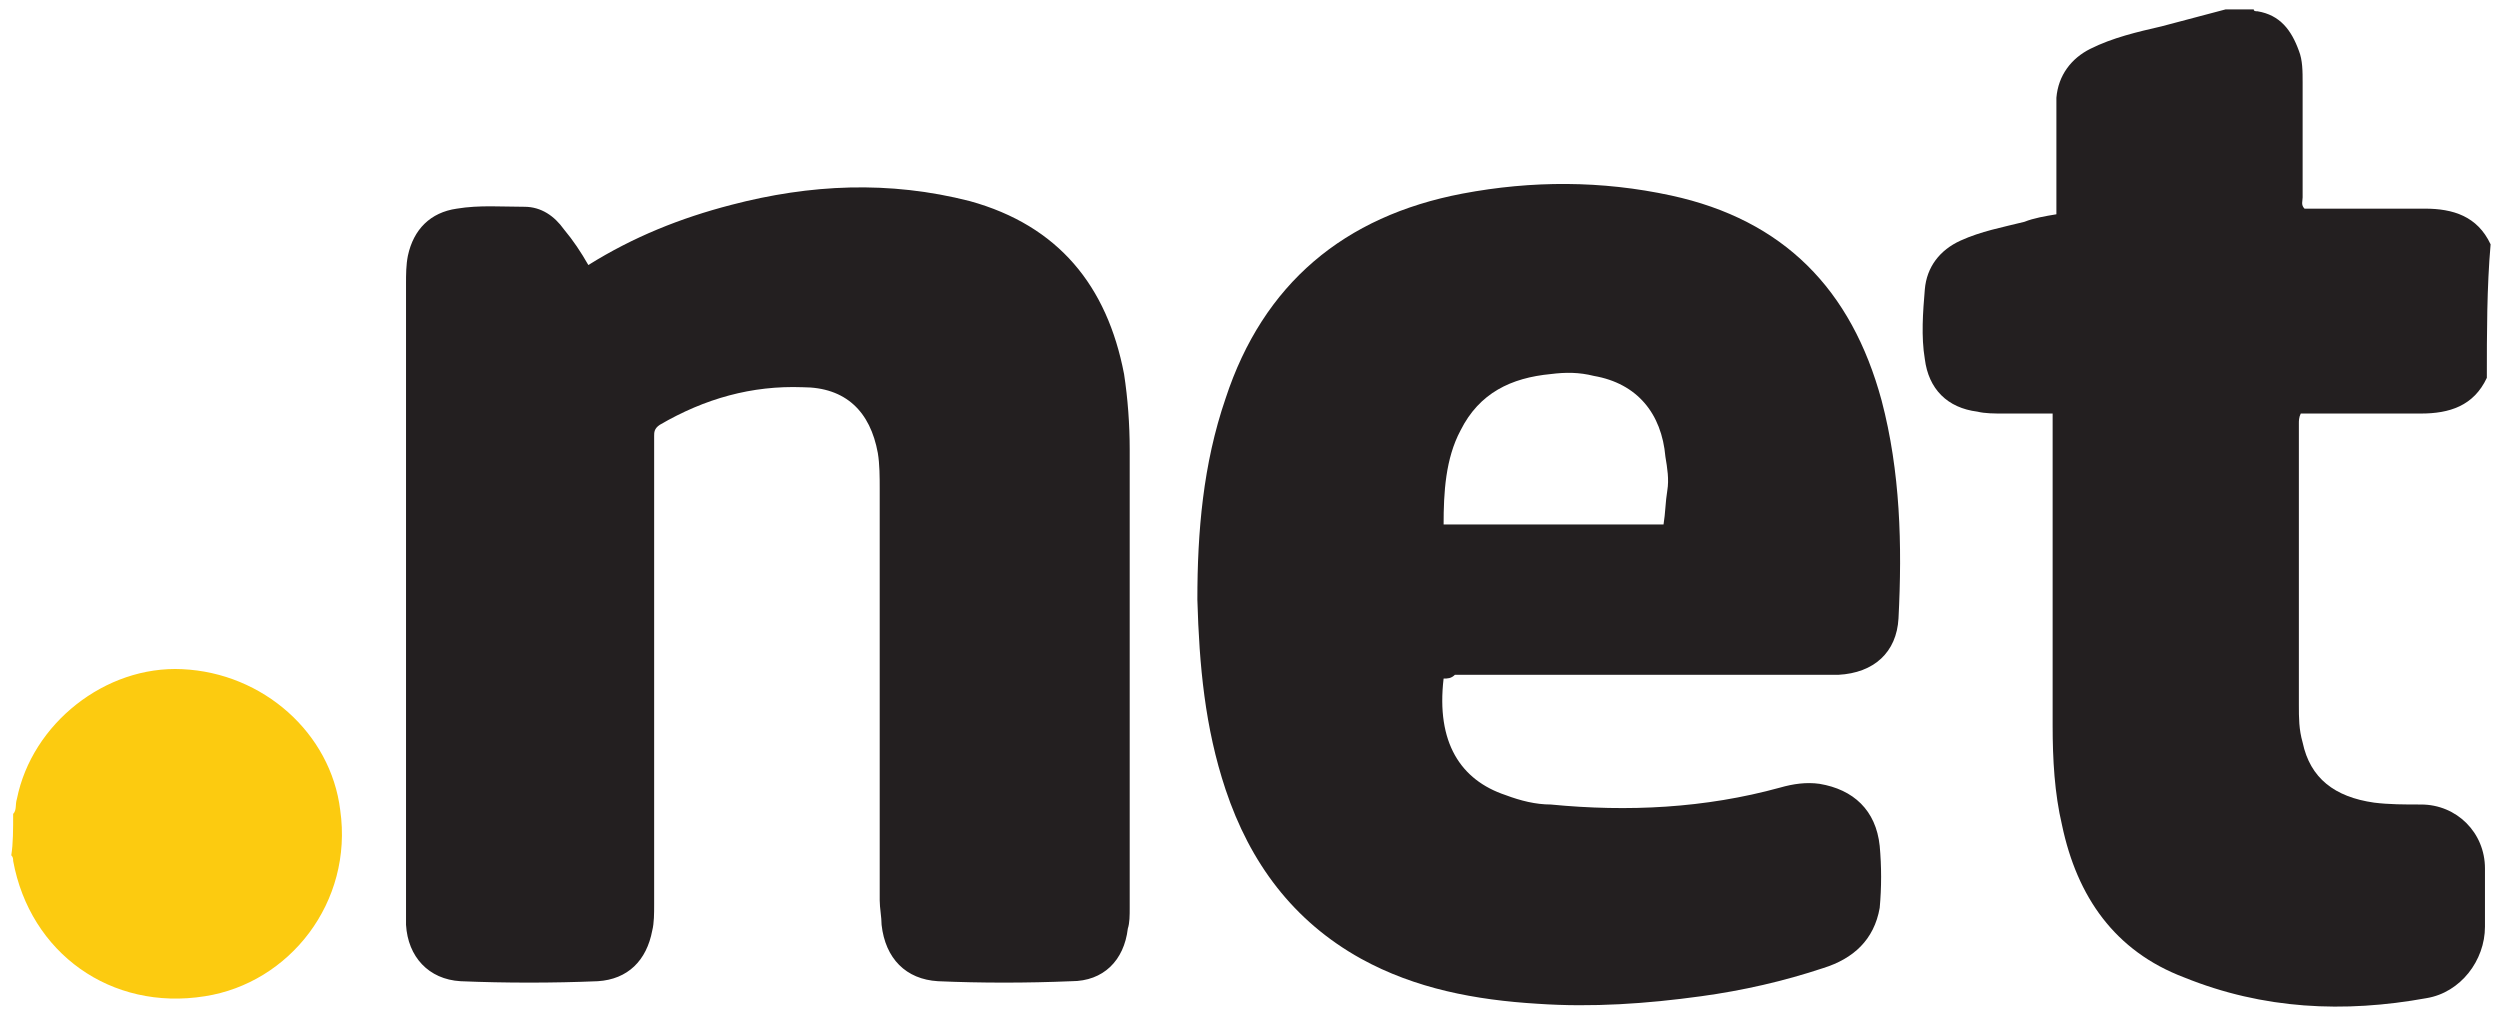 <?xml version="1.0" encoding="utf-8"?>
<!-- Generator: Adobe Illustrator 22.1.0, SVG Export Plug-In . SVG Version: 6.00 Build 0)  -->
<svg version="1.1" id="Layer_1" xmlns="http://www.w3.org/2000/svg" xmlns:xlink="http://www.w3.org/1999/xlink" x="0px" y="0px"
	 width="133px" height="54px" viewBox="0 0 133 54" style="enable-background:new 0 0 133 54;" xml:space="preserve">
<g>
	<path style="fill:#231F20;" d="M132.3,20.1c-0.7,1.5-2,1.9-3.5,1.9c-2,0-3.9,0-5.9,0c-0.2,0-0.4,0-0.5,0c-0.1,0.2-0.1,0.4-0.1,0.5
		c0,5,0,10,0,15c0,0.7,0,1.3,0.2,2c0.4,1.9,1.7,2.9,3.8,3.2c0.8,0.1,1.6,0.1,2.5,0.1c1.9,0,3.4,1.5,3.4,3.4c0,1,0,2.1,0,3.1
		c0,1.8-1.3,3.5-3.1,3.8c-4.4,0.8-8.7,0.6-12.9-1.1c-3.7-1.4-5.7-4.3-6.5-8.1c-0.4-1.7-0.5-3.5-0.5-5.3c0-5.3,0-10.6,0-16
		c0-0.2,0-0.4,0-0.6c-0.9,0-1.8,0-2.6,0c-0.5,0-1,0-1.4-0.1c-1.6-0.2-2.6-1.2-2.8-2.8c-0.2-1.2-0.1-2.5,0-3.7
		c0.1-1.2,0.8-2.1,1.9-2.6c1.1-0.5,2.2-0.7,3.4-1c0.5-0.2,1.1-0.3,1.7-0.4c0-1.2,0-2.3,0-3.5c0-0.9,0-1.8,0-2.7
		c0.1-1.2,0.8-2.1,1.8-2.6c1.2-0.6,2.5-0.9,3.8-1.2c1.1-0.3,2.3-0.6,3.4-0.9c0.5,0,1,0,1.5,0c0,0.1,0.1,0.1,0.2,0.1
		c1.2,0.2,1.8,1,2.2,2.1c0.2,0.5,0.2,1.1,0.2,1.7c0,2,0,4.1,0,6.1c0,0.2-0.1,0.4,0.1,0.6c0.2,0,0.4,0,0.5,0c2,0,3.9,0,5.9,0
		c1.5,0,2.8,0.4,3.5,1.9C132.3,15.3,132.3,17.7,132.3,20.1z"/>
	<path style="fill:#FCCB10;" d="M0.7,43.3c0.2-0.2,0.1-0.5,0.2-0.8c0.8-4,4.7-7.1,8.8-6.9c4.3,0.2,7.9,3.4,8.4,7.5
		c0.7,4.9-2.7,9.2-7.2,9.9c-5,0.8-9.3-2.3-10.2-7.2c0-0.1,0-0.2-0.1-0.3C0.7,44.9,0.7,44.1,0.7,43.3z"/>
	<path style="fill:#231F20;" d="M31.3,14.1c2.4-1.5,4.9-2.5,7.6-3.2c4.2-1.1,8.4-1.3,12.7-0.2c4.7,1.3,7.3,4.5,8.2,9.2
		c0.2,1.3,0.3,2.7,0.3,4c0,8.1,0,16.3,0,24.4c0,0.4,0,0.8-0.1,1.1c-0.2,1.7-1.3,2.8-3,2.8c-2.4,0.1-4.8,0.1-7.1,0
		c-1.7-0.1-2.8-1.2-3-3c0-0.4-0.1-0.9-0.1-1.3c0-7.3,0-14.6,0-21.9c0-0.6,0-1.3-0.1-1.9c-0.4-2.2-1.7-3.5-4-3.5
		c-2.7-0.1-5.2,0.6-7.6,2c-0.3,0.2-0.3,0.4-0.3,0.6c0,8.3,0,16.6,0,24.9c0,0.5,0,1-0.1,1.4c-0.3,1.6-1.3,2.6-2.9,2.7
		c-2.4,0.1-4.9,0.1-7.3,0c-1.7-0.1-2.8-1.3-2.9-3c0-0.3,0-0.7,0-1c0-11,0-22.1,0-33.1c0-0.5,0-1,0.1-1.5c0.3-1.4,1.2-2.3,2.6-2.5
		c1.2-0.2,2.4-0.1,3.6-0.1c0.9,0,1.6,0.5,2.1,1.2C30.5,12.8,30.9,13.4,31.3,14.1z"/>
	<path style="fill:#231F20;" d="M76.8,36.1c-0.4,3.4,0.9,5.4,3.3,6.2c0.8,0.3,1.6,0.5,2.4,0.5c4.1,0.4,8.2,0.2,12.2-0.9
		c0.7-0.2,1.4-0.3,2.1-0.2c1.8,0.3,3,1.4,3.2,3.3c0.1,1.1,0.1,2.2,0,3.3C99.7,50,98.6,51,97,51.5c-2.1,0.7-4.3,1.2-6.5,1.5
		c-2.9,0.4-5.8,0.6-8.7,0.4c-3.3-0.2-6.5-0.8-9.4-2.4c-3.6-2-5.9-5.1-7.2-9c-1.1-3.3-1.4-6.6-1.5-10.1c0-3.6,0.3-7.2,1.5-10.7
		c2-6.1,6.3-9.7,12.6-10.9c3.7-0.7,7.4-0.7,11.1,0.1c6,1.3,9.6,5,11.2,10.9c1,3.8,1.1,7.7,0.9,11.6c-0.1,1.8-1.3,2.9-3.2,3
		c-0.3,0-0.7,0-1,0c-6.5,0-12.9,0-19.4,0C77.2,36.1,77,36.1,76.8,36.1z M76.8,27.9c3.9,0,7.8,0,11.7,0c0.1-0.6,0.1-1.2,0.2-1.8
		c0.1-0.6,0-1.2-0.1-1.8c-0.2-2.3-1.5-3.9-3.8-4.3c-0.8-0.2-1.5-0.2-2.3-0.1c-2.1,0.2-3.8,1-4.8,3C76.9,24.4,76.8,26.2,76.8,27.9z"
		/>
</g>
</svg>

